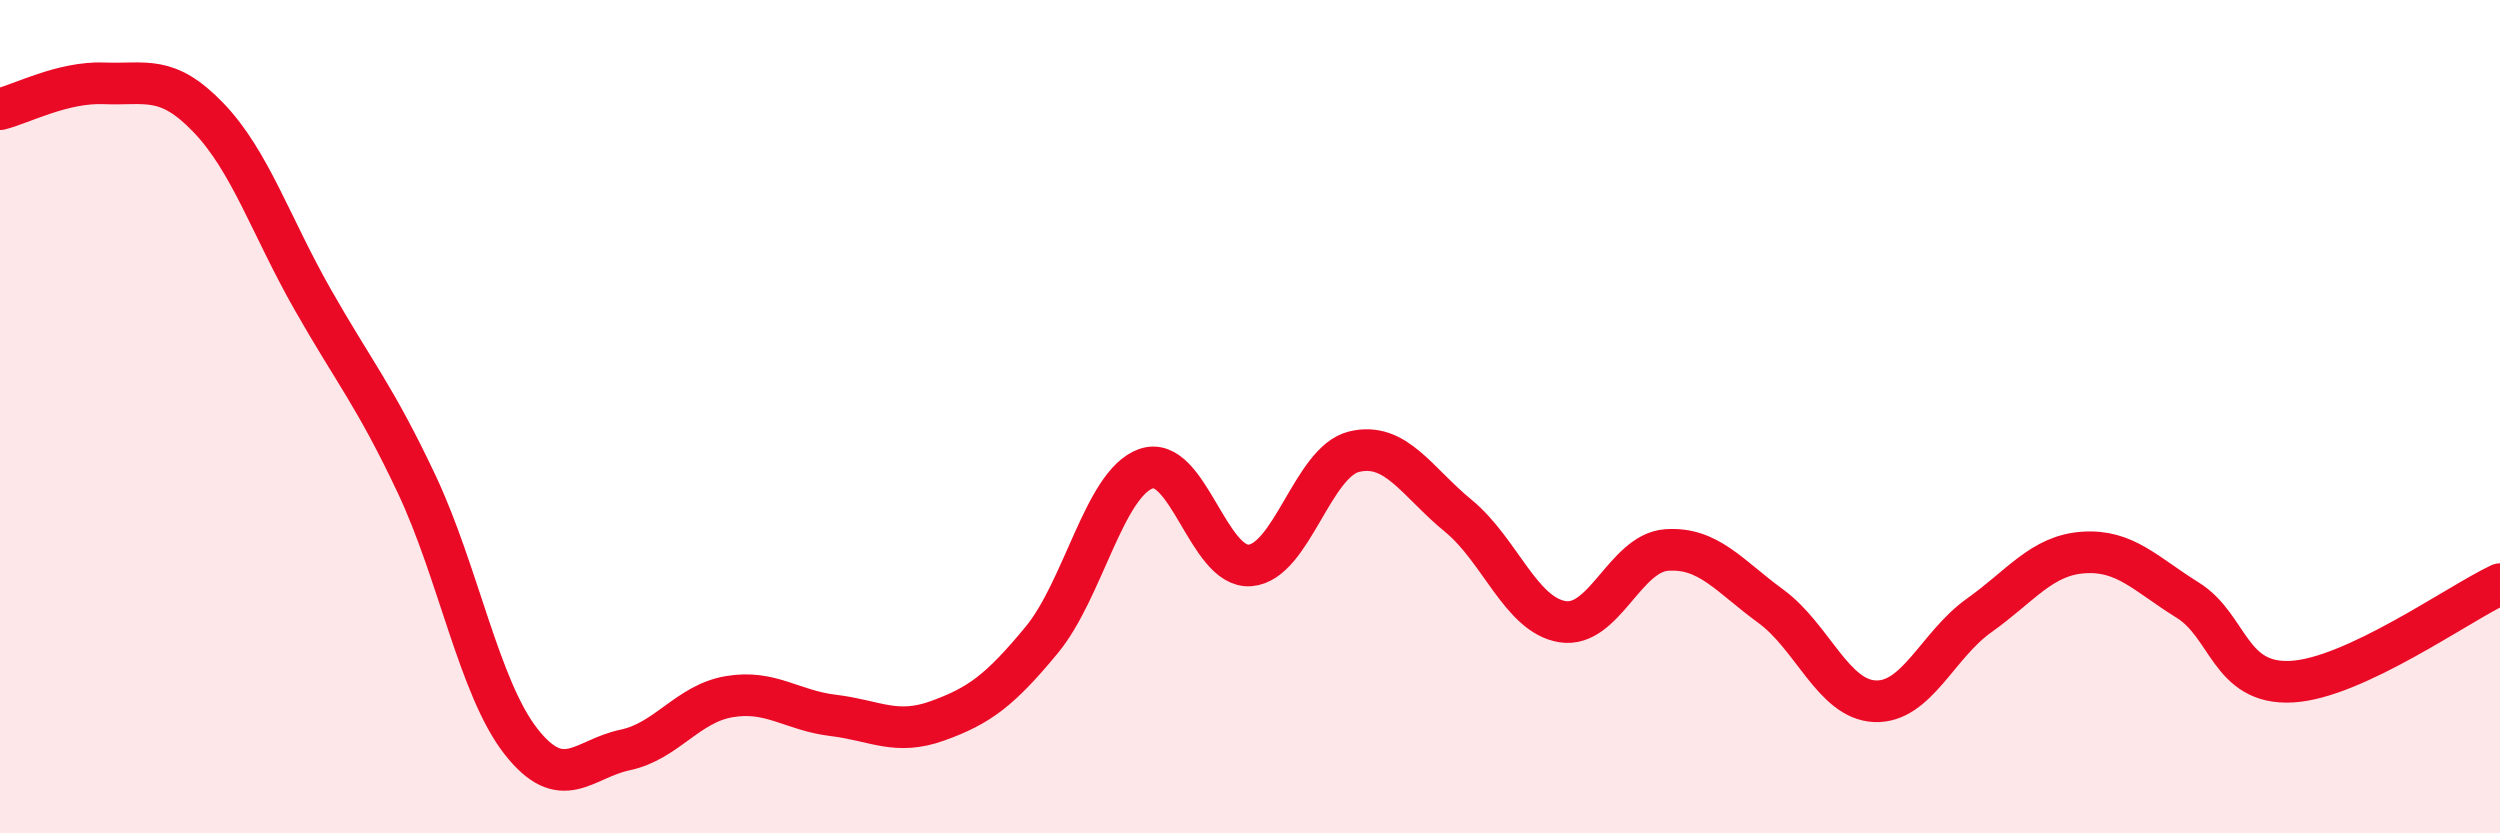 
    <svg width="60" height="20" viewBox="0 0 60 20" xmlns="http://www.w3.org/2000/svg">
      <path
        d="M 0,2.62 C 0.5,2.5 1.5,1.96 2.5,2 C 3.5,2.04 4,1.78 5,2.82 C 6,3.86 6.5,5.42 7.5,7.18 C 8.5,8.94 9,9.5 10,11.62 C 11,13.74 11.5,16.51 12.5,17.79 C 13.5,19.07 14,18.21 15,18 C 16,17.79 16.5,16.89 17.5,16.72 C 18.5,16.55 19,17.05 20,17.17 C 21,17.29 21.5,17.66 22.5,17.3 C 23.5,16.94 24,16.57 25,15.36 C 26,14.15 26.5,11.61 27.5,11.25 C 28.5,10.89 29,13.65 30,13.57 C 31,13.49 31.5,11.08 32.5,10.84 C 33.5,10.6 34,11.56 35,12.38 C 36,13.2 36.5,14.76 37.5,14.92 C 38.5,15.08 39,13.27 40,13.2 C 41,13.13 41.5,13.82 42.5,14.55 C 43.5,15.28 44,16.79 45,16.83 C 46,16.87 46.5,15.48 47.5,14.77 C 48.5,14.06 49,13.33 50,13.26 C 51,13.19 51.5,13.78 52.5,14.4 C 53.5,15.02 53.5,16.44 55,16.36 C 56.5,16.28 59,14.49 60,14.02L60 20L0 20Z"
        fill="#EB0A25"
        opacity="0.1"
        stroke-linecap="round"
        stroke-linejoin="round"
      />
      <path
        d="M 0,2.62 C 0.5,2.5 1.5,1.96 2.5,2 C 3.5,2.04 4,1.78 5,2.82 C 6,3.86 6.5,5.42 7.5,7.18 C 8.5,8.94 9,9.5 10,11.62 C 11,13.74 11.5,16.51 12.5,17.79 C 13.5,19.07 14,18.21 15,18 C 16,17.79 16.5,16.89 17.5,16.72 C 18.5,16.55 19,17.05 20,17.17 C 21,17.29 21.5,17.66 22.5,17.3 C 23.5,16.94 24,16.57 25,15.36 C 26,14.15 26.5,11.61 27.5,11.25 C 28.5,10.89 29,13.65 30,13.57 C 31,13.49 31.5,11.08 32.5,10.84 C 33.5,10.6 34,11.56 35,12.38 C 36,13.2 36.5,14.76 37.5,14.92 C 38.5,15.08 39,13.27 40,13.2 C 41,13.13 41.5,13.82 42.5,14.55 C 43.5,15.28 44,16.79 45,16.83 C 46,16.87 46.5,15.48 47.5,14.77 C 48.5,14.06 49,13.33 50,13.26 C 51,13.19 51.5,13.78 52.5,14.4 C 53.5,15.02 53.5,16.44 55,16.36 C 56.5,16.28 59,14.49 60,14.02"
        stroke="#EB0A25"
        stroke-width="1"
        fill="none"
        stroke-linecap="round"
        stroke-linejoin="round"
      />
    </svg>
  